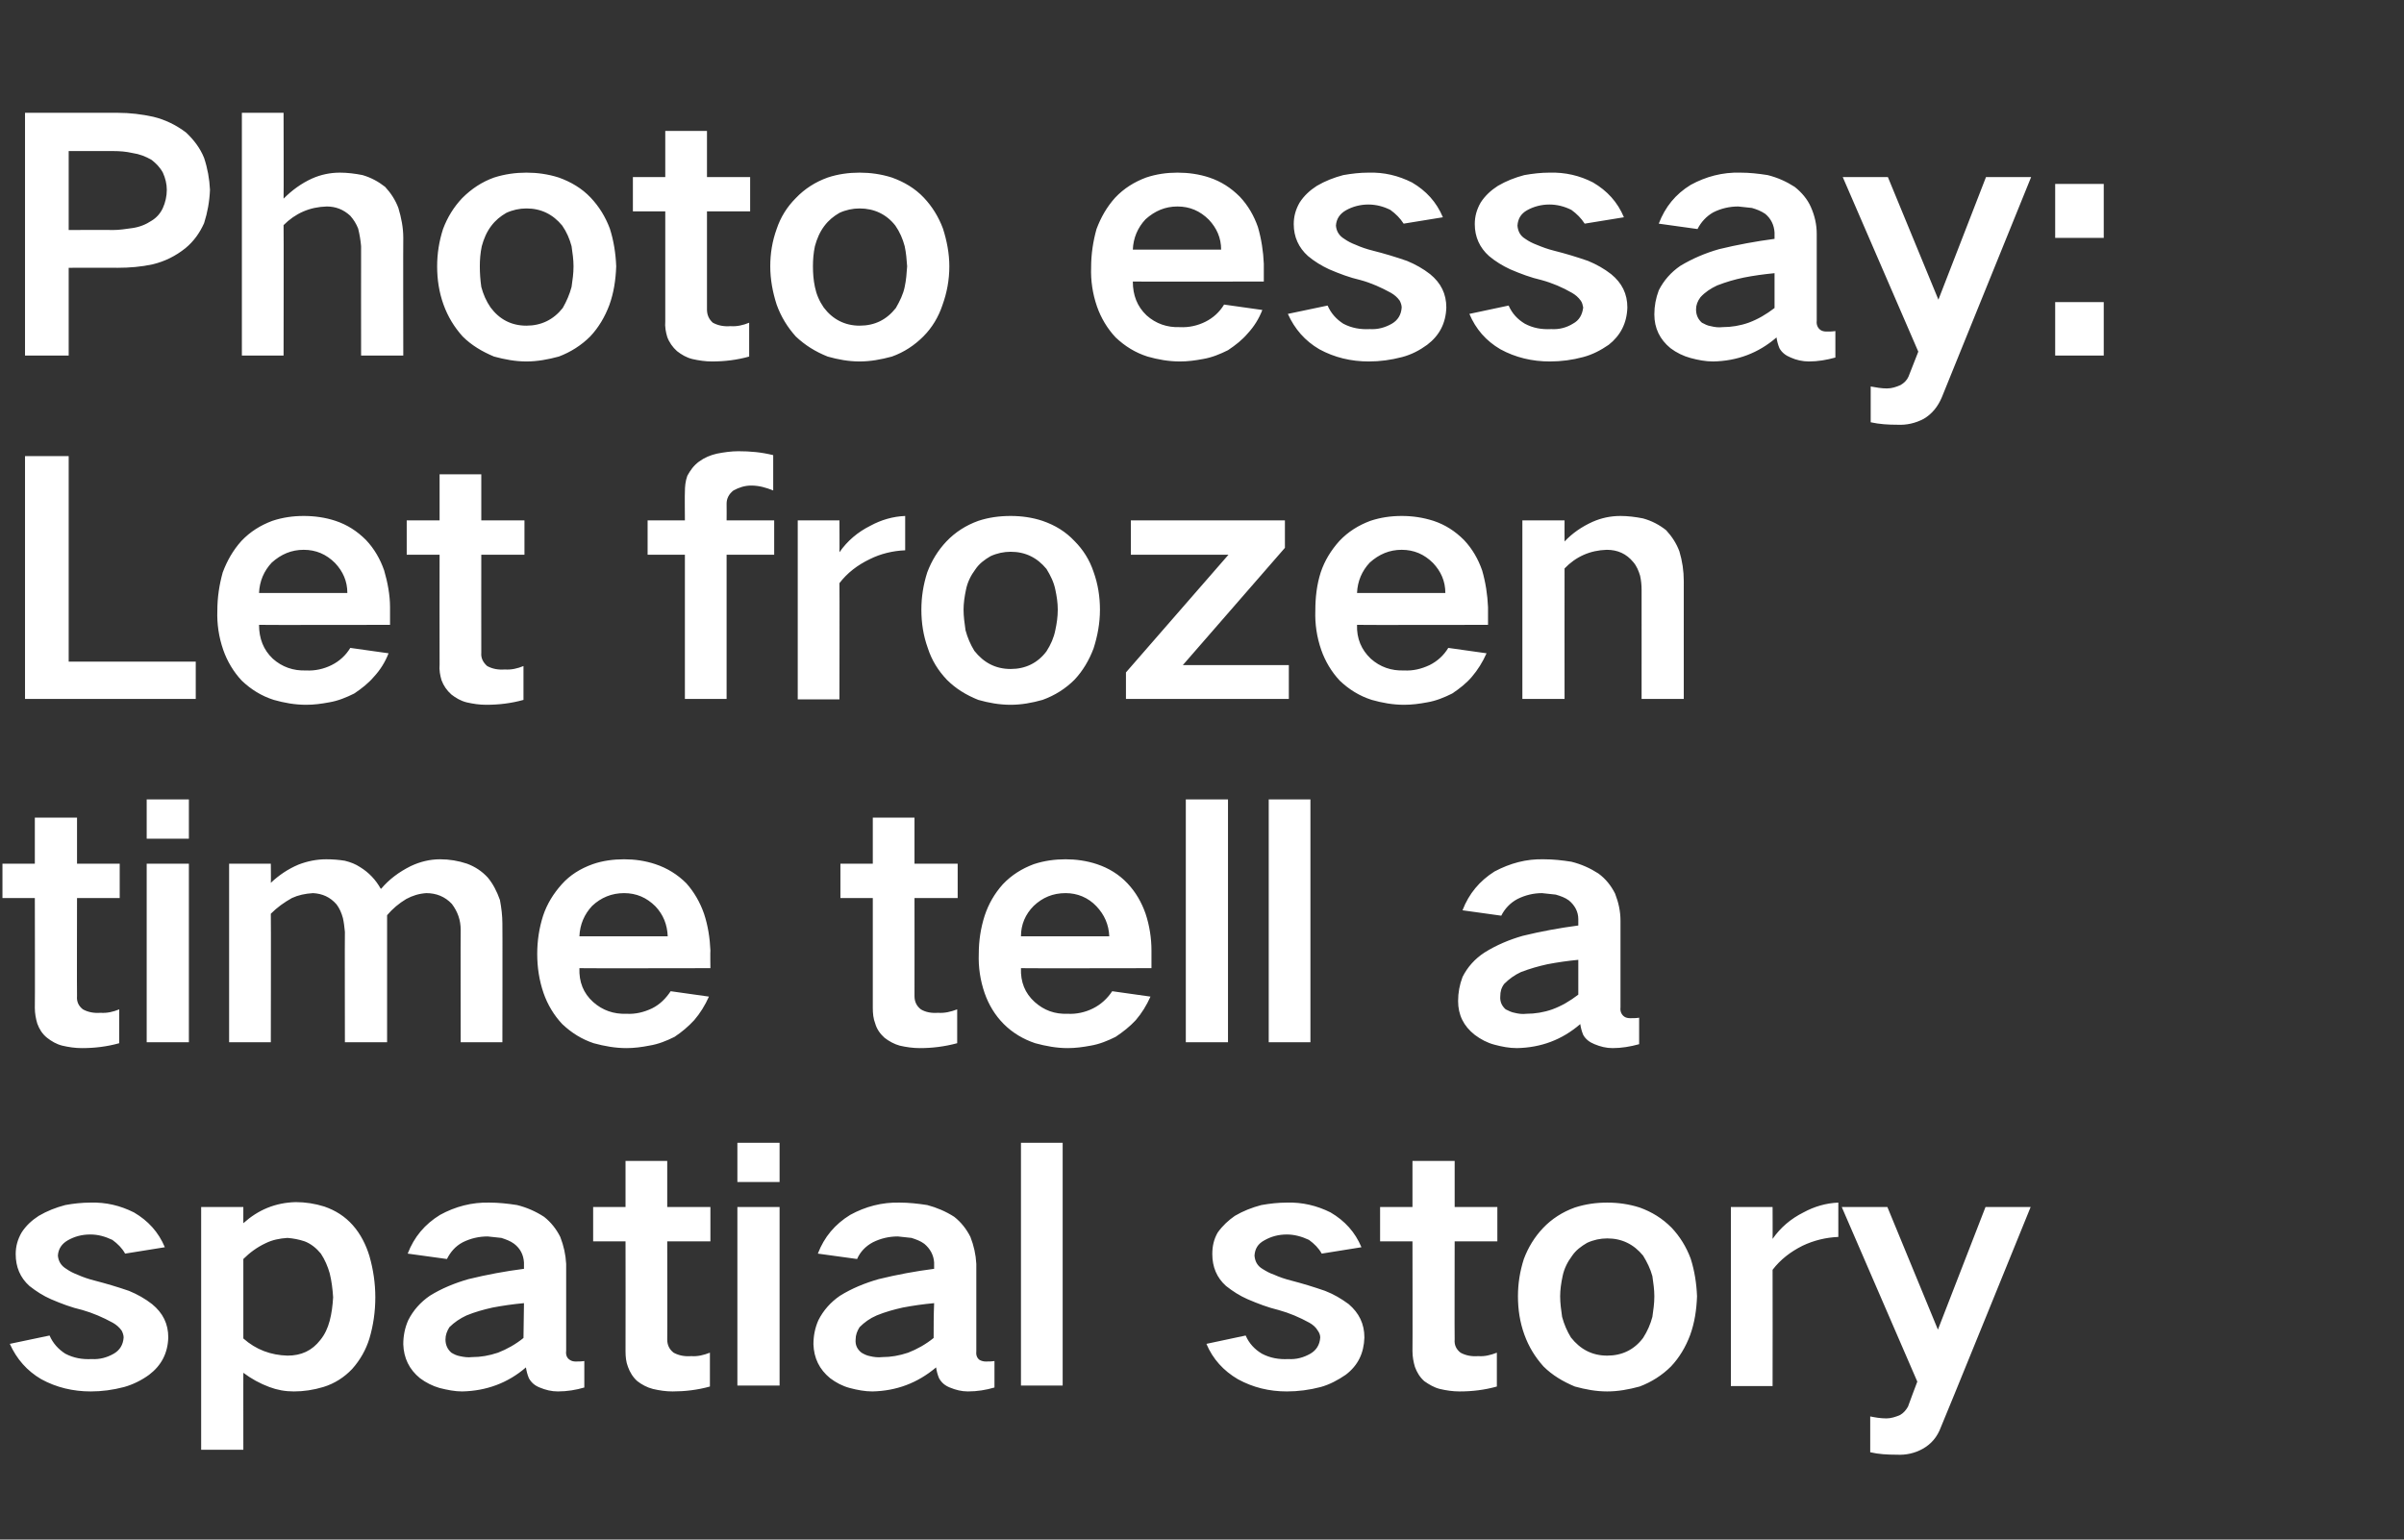 <?xml version="1.0" standalone="no"?><!DOCTYPE svg PUBLIC "-//W3C//DTD SVG 1.1//EN" "http://www.w3.org/Graphics/SVG/1.1/DTD/svg11.dtd"><svg xmlns="http://www.w3.org/2000/svg" version="1.1" width="490px" height="313.9px" viewBox="0 -23 490 313.9" style="top:-23px"><rect x="0" y="-23" width="490" height="313.9" fill="#333333" stroke="none"/>  <desc>Photo essay: Let frozen time tell a spatial story</desc>  <defs/>  <g id="Polygon137067">    <path d="M 2 251 C 3.4 254.1 5.5 256.5 8.4 258.2 C 11.5 259.9 14.9 260.7 18.5 260.7 C 20.8 260.7 23 260.4 25.3 259.8 C 27.1 259.3 28.9 258.4 30.4 257.3 C 32.9 255.4 34.2 252.9 34.3 249.7 C 34.3 246.9 33.2 244.7 31 242.9 C 29.6 241.8 28 240.9 26.3 240.2 C 24 239.4 21.6 238.7 19.3 238.1 C 18.1 237.8 16.9 237.4 15.8 236.9 C 15 236.6 14.2 236.2 13.5 235.7 C 12.5 235.1 11.9 234.2 11.8 233 C 11.9 231.6 12.6 230.6 13.8 229.9 C 15.2 229.1 16.7 228.7 18.4 228.7 C 20 228.7 21.4 229.1 22.9 229.8 C 24 230.6 24.9 231.5 25.5 232.6 C 25.5 232.6 33.6 231.3 33.6 231.3 C 32.3 228.2 30.2 225.9 27.3 224.2 C 24.5 222.8 21.6 222.1 18.4 222.2 C 16.7 222.2 14.9 222.4 13.3 222.7 C 11.4 223.2 9.6 223.9 7.9 224.9 C 6.5 225.8 5.3 226.9 4.4 228.3 C 3.6 229.7 3.2 231.1 3.2 232.7 C 3.2 235.3 4.1 237.5 6 239.2 C 7.4 240.3 8.8 241.2 10.4 241.9 C 12.5 242.8 14.6 243.6 16.8 244.1 C 18.9 244.7 21 245.6 23 246.7 C 23.7 247.1 24.3 247.6 24.8 248.3 C 25 248.7 25.2 249.2 25.2 249.7 C 25.1 251.2 24.4 252.3 23.2 253 C 21.8 253.8 20.3 254.2 18.7 254.1 C 16.8 254.2 15 253.9 13.3 253 C 11.9 252.1 10.8 250.9 10.1 249.3 C 10.1 249.3 2 251 2 251 Z M 41 223.1 L 41 272.6 L 49.6 272.6 C 49.6 272.6 49.59 256.86 49.6 256.9 C 51.2 258.1 53 259.1 54.9 259.8 C 56.5 260.4 58.1 260.7 59.9 260.7 C 61.9 260.7 63.9 260.4 65.9 259.8 C 68.2 259.1 70.2 257.8 71.8 256.1 C 73.4 254.3 74.6 252.2 75.3 249.9 C 76.1 247.2 76.5 244.4 76.5 241.5 C 76.5 238.7 76.1 235.9 75.3 233.1 C 74.6 230.8 73.5 228.6 71.9 226.8 C 70.3 225 68.4 223.8 66.1 223 C 64.2 222.4 62.2 222.1 60.3 222.1 C 56.1 222.2 52.6 223.7 49.6 226.4 C 49.59 226.44 49.6 223.1 49.6 223.1 L 41 223.1 Z M 54.1 230.5 C 55.5 229.8 57 229.5 58.6 229.4 C 59.8 229.5 60.9 229.7 62.1 230.1 C 63.4 230.6 64.5 231.5 65.4 232.6 C 66.2 233.8 66.8 235.2 67.2 236.6 C 67.6 238.2 67.8 239.9 67.9 241.5 C 67.8 243.2 67.6 244.8 67.2 246.3 C 66.8 247.8 66.2 249.1 65.3 250.2 C 63.6 252.4 61.4 253.4 58.6 253.4 C 55.2 253.3 52.2 252.2 49.6 249.9 C 49.6 249.9 49.6 233.7 49.6 233.7 C 50.9 232.4 52.4 231.3 54.1 230.5 C 54.1 230.5 54.1 230.5 54.1 230.5 Z M 92 252.8 C 91.2 252.1 90.8 251.2 90.8 250.1 C 90.8 249.2 91.1 248.4 91.6 247.6 C 92.6 246.6 93.8 245.8 95.1 245.2 C 96.8 244.5 98.6 244 100.4 243.6 C 102.5 243.2 104.6 242.9 106.8 242.7 C 106.8 245.1 106.7 247.5 106.7 249.8 C 105.1 251.1 103.3 252.1 101.5 252.8 C 99.7 253.4 98 253.7 96.2 253.7 C 95.4 253.8 94.6 253.7 93.7 253.5 C 93.1 253.4 92.5 253.1 92 252.8 C 92 252.8 92 252.8 92 252.8 Z M 83.2 246.2 C 82.5 247.8 82.2 249.4 82.2 251.1 C 82.3 253.9 83.4 256.2 85.6 258 C 86.8 258.9 88.2 259.6 89.6 260 C 91.2 260.4 92.7 260.7 94.2 260.7 C 99.1 260.6 103.5 259 107.2 255.8 C 107.3 256.5 107.5 257.3 107.8 258 C 108.3 258.9 109 259.5 110 259.9 C 111.2 260.4 112.4 260.7 113.7 260.7 C 115.6 260.7 117.4 260.4 119.1 259.9 C 119.1 259.9 119.1 254.5 119.1 254.5 C 118.5 254.6 117.9 254.6 117.3 254.6 C 116.9 254.6 116.5 254.5 116.2 254.3 C 115.5 253.9 115.3 253.2 115.4 252.4 C 115.4 252.4 115.4 234.7 115.4 234.7 C 115.3 232.8 114.9 231 114.2 229.2 C 113.4 227.6 112.3 226.2 110.9 225.1 C 109.2 224 107.4 223.2 105.4 222.7 C 103.5 222.4 101.6 222.2 99.8 222.2 C 96.2 222.1 92.8 223 89.7 224.7 C 86.6 226.6 84.4 229.2 83.1 232.6 C 83.1 232.6 91.1 233.7 91.1 233.7 C 91.8 232.3 92.8 231.1 94.3 230.3 C 95.9 229.5 97.6 229.1 99.4 229.1 C 100.3 229.2 101.3 229.3 102.2 229.4 C 103.1 229.7 104 230 104.8 230.6 C 106.1 231.6 106.7 232.9 106.8 234.4 C 106.8 234.4 106.8 235.7 106.8 235.7 C 102.9 236.2 99.2 236.9 95.5 237.8 C 92.7 238.6 90 239.7 87.6 241.2 C 85.7 242.5 84.2 244.2 83.2 246.2 C 83.2 246.2 83.2 246.2 83.2 246.2 Z M 120.9 223.1 L 120.9 230.1 L 127.5 230.1 C 127.5 230.1 127.53 252.51 127.5 252.5 C 127.5 253.6 127.6 254.7 128 255.7 C 128.4 256.8 129 257.8 129.9 258.6 C 130.8 259.3 131.9 259.9 133.1 260.2 C 134.4 260.5 135.7 260.7 137.1 260.7 C 139.6 260.7 142.2 260.4 144.7 259.7 C 144.7 259.7 144.7 252.8 144.7 252.8 C 143.4 253.3 142.2 253.6 140.9 253.5 C 139.6 253.6 138.4 253.4 137.3 252.8 C 136.4 252.1 136 251.2 136 250.1 C 136.04 250.1 136 230.1 136 230.1 L 144.8 230.1 L 144.8 223.1 L 136 223.1 L 136 213.7 L 127.5 213.7 L 127.5 223.1 L 120.9 223.1 Z M 150.3 223.1 L 150.3 259.5 L 158.9 259.5 L 158.9 223.1 L 150.3 223.1 Z M 150.3 210 L 150.3 218 L 158.9 218 L 158.9 210 L 150.3 210 Z M 175.6 252.8 C 174.7 252.1 174.3 251.2 174.4 250.1 C 174.4 249.2 174.7 248.4 175.2 247.6 C 176.2 246.6 177.3 245.8 178.7 245.2 C 180.4 244.5 182.2 244 184 243.6 C 186.1 243.2 188.2 242.9 190.4 242.7 C 190.3 245.1 190.3 247.5 190.3 249.8 C 188.7 251.1 186.9 252.1 185.1 252.8 C 183.3 253.4 181.6 253.7 179.8 253.7 C 179 253.8 178.1 253.7 177.3 253.5 C 176.7 253.4 176.1 253.1 175.6 252.8 C 175.6 252.8 175.6 252.8 175.6 252.8 Z M 166.8 246.2 C 166.1 247.8 165.8 249.4 165.8 251.1 C 165.9 253.9 167 256.2 169.2 258 C 170.4 258.9 171.7 259.6 173.2 260 C 174.7 260.4 176.3 260.7 177.8 260.7 C 182.7 260.6 187 259 190.8 255.8 C 190.9 256.5 191.1 257.3 191.4 258 C 191.9 258.9 192.6 259.5 193.6 259.9 C 194.8 260.4 196 260.7 197.3 260.7 C 199.2 260.7 201 260.4 202.7 259.9 C 202.7 259.9 202.7 254.5 202.7 254.5 C 202.1 254.6 201.5 254.6 200.9 254.6 C 200.5 254.6 200.1 254.5 199.7 254.3 C 199.1 253.9 198.9 253.2 199 252.4 C 199 252.4 199 234.7 199 234.7 C 198.9 232.8 198.5 231 197.8 229.2 C 197 227.6 195.9 226.2 194.5 225.1 C 192.8 224 190.9 223.2 189 222.7 C 187.1 222.4 185.2 222.2 183.4 222.2 C 179.8 222.1 176.4 223 173.3 224.7 C 170.2 226.6 168 229.2 166.7 232.6 C 166.7 232.6 174.7 233.7 174.7 233.7 C 175.3 232.3 176.4 231.1 177.9 230.3 C 179.5 229.5 181.2 229.1 183 229.1 C 183.9 229.2 184.9 229.3 185.8 229.4 C 186.7 229.7 187.6 230 188.4 230.6 C 189.6 231.6 190.3 232.9 190.4 234.4 C 190.4 234.4 190.4 235.7 190.4 235.7 C 186.5 236.2 182.8 236.9 179.1 237.8 C 176.3 238.6 173.6 239.7 171.2 241.2 C 169.3 242.5 167.8 244.2 166.8 246.2 C 166.8 246.2 166.8 246.2 166.8 246.2 Z M 208.1 210 L 208.1 259.5 L 216.6 259.5 L 216.6 210 L 208.1 210 Z M 245.9 251 C 247.2 254.1 249.4 256.5 252.3 258.2 C 255.4 259.9 258.7 260.7 262.3 260.7 C 264.6 260.7 266.9 260.4 269.2 259.8 C 271 259.3 272.7 258.4 274.3 257.3 C 276.8 255.4 278 252.9 278.1 249.7 C 278.1 246.9 277 244.7 274.9 242.9 C 273.4 241.8 271.9 240.9 270.1 240.2 C 267.8 239.4 265.5 238.7 263.2 238.1 C 262 237.8 260.8 237.4 259.7 236.9 C 258.8 236.6 258.1 236.2 257.3 235.7 C 256.3 235.1 255.8 234.2 255.7 233 C 255.8 231.6 256.4 230.6 257.7 229.9 C 259.1 229.1 260.6 228.7 262.3 228.7 C 263.8 228.7 265.3 229.1 266.8 229.8 C 267.9 230.6 268.8 231.5 269.4 232.6 C 269.4 232.6 277.5 231.3 277.5 231.3 C 276.2 228.2 274.1 225.9 271.2 224.2 C 268.4 222.8 265.4 222.1 262.3 222.2 C 260.5 222.2 258.8 222.4 257.1 222.7 C 255.2 223.2 253.4 223.9 251.7 224.9 C 250.4 225.8 249.2 226.9 248.2 228.3 C 247.4 229.7 247.1 231.1 247.1 232.7 C 247.1 235.3 248 237.5 249.9 239.2 C 251.3 240.3 252.7 241.2 254.3 241.9 C 256.4 242.8 258.5 243.6 260.6 244.1 C 262.8 244.7 264.9 245.6 266.9 246.7 C 267.6 247.1 268.2 247.6 268.6 248.3 C 268.9 248.7 269.1 249.2 269.1 249.7 C 269 251.2 268.3 252.3 267.1 253 C 265.7 253.8 264.2 254.2 262.6 254.1 C 260.7 254.2 258.9 253.9 257.2 253 C 255.7 252.1 254.6 250.9 253.9 249.3 C 253.9 249.3 245.9 251 245.9 251 Z M 281.3 223.1 L 281.3 230.1 L 287.9 230.1 C 287.9 230.1 287.94 252.51 287.9 252.5 C 287.9 253.6 288.1 254.7 288.4 255.7 C 288.8 256.8 289.4 257.8 290.3 258.6 C 291.3 259.3 292.3 259.9 293.5 260.2 C 294.8 260.5 296.1 260.7 297.5 260.7 C 300.1 260.7 302.6 260.4 305.1 259.7 C 305.1 259.7 305.1 252.8 305.1 252.8 C 303.8 253.3 302.6 253.6 301.3 253.5 C 300 253.6 298.8 253.4 297.7 252.8 C 296.8 252.1 296.4 251.2 296.5 250.1 C 296.46 250.1 296.5 230.1 296.5 230.1 L 305.2 230.1 L 305.2 223.1 L 296.5 223.1 L 296.5 213.7 L 287.9 213.7 L 287.9 223.1 L 281.3 223.1 Z M 310.6 233.7 C 309.8 236.2 309.4 238.7 309.4 241.3 C 309.4 244 309.8 246.6 310.7 249.1 C 311.6 251.6 312.9 253.7 314.6 255.6 C 316.4 257.4 318.6 258.7 321 259.7 C 323.2 260.3 325.3 260.7 327.6 260.7 C 329.8 260.7 332 260.3 334.2 259.7 C 336.6 258.8 338.8 257.4 340.6 255.6 C 342.3 253.8 343.6 251.6 344.5 249.2 C 345.4 246.7 345.8 244.1 345.9 241.3 C 345.8 238.7 345.4 236.1 344.6 233.6 C 343.7 231.2 342.4 229.1 340.7 227.3 C 338.8 225.4 336.7 224.1 334.2 223.2 C 332 222.5 329.8 222.2 327.6 222.2 C 325.3 222.2 323.2 222.5 321 223.2 C 318.5 224.1 316.3 225.5 314.5 227.4 C 312.8 229.2 311.5 231.3 310.6 233.7 C 310.6 233.7 310.6 233.7 310.6 233.7 Z M 318.4 245.5 C 318.2 244.1 318 242.7 318 241.3 C 318 240 318.2 238.6 318.5 237.2 C 318.8 235.7 319.5 234.3 320.4 233.1 C 321.2 231.9 322.3 231.1 323.5 230.4 C 324.8 229.8 326.2 229.5 327.6 229.5 C 330.6 229.5 333 230.7 334.9 233 C 335.7 234.3 336.4 235.7 336.8 237.2 C 337 238.6 337.2 239.9 337.2 241.3 C 337.2 242.8 337 244.1 336.8 245.5 C 336.4 247 335.8 248.4 334.9 249.8 C 333.1 252.2 330.6 253.4 327.6 253.4 C 324.5 253.4 322.1 252.1 320.2 249.7 C 319.4 248.4 318.8 247 318.4 245.5 C 318.4 245.5 318.4 245.5 318.4 245.5 Z M 352.8 223.1 L 352.8 259.6 L 361.3 259.6 C 361.3 259.6 361.33 235.93 361.3 235.9 C 362.9 233.8 365 232.2 367.4 231 C 369.7 229.9 372.2 229.3 374.7 229.2 C 374.7 229.2 374.7 222.2 374.7 222.2 C 372.2 222.3 369.8 223 367.6 224.2 C 365 225.5 362.9 227.3 361.3 229.6 C 361.33 229.63 361.3 223.1 361.3 223.1 L 352.8 223.1 Z M 375.4 223.1 L 390.8 258.7 C 390.8 258.7 388.89 263.75 388.9 263.8 C 388.5 264.5 388 265.1 387.3 265.5 C 386.4 265.9 385.4 266.2 384.5 266.2 C 383.3 266.2 382.2 266 381.2 265.8 C 381.2 265.8 381.2 273.1 381.2 273.1 C 382.9 273.5 384.7 273.6 386.6 273.6 C 388.5 273.7 390.3 273.3 391.9 272.4 C 393.7 271.4 394.9 269.9 395.6 268 C 395.65 268.04 413.9 223.1 413.9 223.1 L 404.7 223.1 L 395 248.1 L 384.7 223.1 L 375.4 223.1 Z " stroke="none" fill="#fff"/>  </g>  <g id="Polygon137066">    <path d="M 0.5 153.1 L 0.5 160.1 L 7.1 160.1 C 7.1 160.1 7.15 182.51 7.1 182.5 C 7.1 183.6 7.3 184.7 7.6 185.7 C 8 186.8 8.6 187.8 9.6 188.6 C 10.5 189.3 11.5 189.9 12.7 190.2 C 14 190.5 15.3 190.7 16.7 190.7 C 19.3 190.7 21.8 190.4 24.3 189.7 C 24.3 189.7 24.3 182.8 24.3 182.8 C 23.1 183.3 21.8 183.6 20.5 183.5 C 19.2 183.6 18 183.4 16.9 182.8 C 16 182.1 15.6 181.2 15.7 180.1 C 15.66 180.1 15.7 160.1 15.7 160.1 L 24.4 160.1 L 24.4 153.1 L 15.7 153.1 L 15.7 143.7 L 7.1 143.7 L 7.1 153.1 L 0.5 153.1 Z M 29.9 153.1 L 29.9 189.5 L 38.5 189.5 L 38.5 153.1 L 29.9 153.1 Z M 29.9 140 L 29.9 148 L 38.5 148 L 38.5 140 L 29.9 140 Z M 46.7 153.1 L 46.7 189.5 L 55.2 189.5 C 55.2 189.5 55.25 163.33 55.2 163.3 C 56.5 162 57.9 161 59.5 160.1 C 60.8 159.5 62.2 159.2 63.8 159.1 C 65.7 159.2 67.3 159.9 68.6 161.4 C 69.2 162.2 69.6 163.1 69.9 164.2 C 70.1 165.1 70.2 166 70.3 167 C 70.26 166.97 70.3 189.5 70.3 189.5 L 78.9 189.5 C 78.9 189.5 78.91 163.59 78.9 163.6 C 80 162.3 81.3 161.2 82.8 160.3 C 84.1 159.6 85.4 159.2 86.9 159.1 C 88.9 159.1 90.7 159.8 92.1 161.3 C 93.3 162.9 93.9 164.6 93.9 166.6 C 93.86 166.58 93.9 189.5 93.9 189.5 L 102.4 189.5 C 102.4 189.5 102.44 165.35 102.4 165.3 C 102.4 163.7 102.2 162.1 101.9 160.5 C 101.3 158.8 100.5 157.2 99.4 155.9 C 98.2 154.6 96.8 153.7 95.2 153.1 C 93.4 152.5 91.6 152.2 89.7 152.2 C 87.6 152.2 85.6 152.7 83.7 153.6 C 81.3 154.8 79.3 156.3 77.7 158.2 C 77.7 158.2 77.6 158.2 77.6 158.2 C 76.6 156.4 75.2 154.9 73.4 153.8 C 72.5 153.2 71.5 152.8 70.3 152.5 C 69.1 152.3 67.8 152.2 66.5 152.2 C 64.5 152.2 62.6 152.6 60.8 153.3 C 58.7 154.2 56.9 155.4 55.2 157 C 55.25 156.96 55.2 153.1 55.2 153.1 L 46.7 153.1 Z M 110.7 163.7 C 109.9 166.2 109.5 168.8 109.5 171.5 C 109.5 174.2 109.9 176.9 110.8 179.5 C 111.6 181.8 112.9 184 114.6 185.8 C 116.5 187.6 118.6 188.9 121 189.7 C 123.2 190.3 125.4 190.7 127.7 190.7 C 129.2 190.7 130.8 190.5 132.3 190.2 C 134.2 189.9 135.9 189.2 137.5 188.4 C 139 187.4 140.3 186.3 141.5 185 C 142.7 183.6 143.7 182 144.5 180.2 C 144.5 180.2 136.7 179.1 136.7 179.1 C 135.7 180.6 134.5 181.8 132.9 182.6 C 131.2 183.4 129.5 183.8 127.7 183.7 C 125.1 183.8 122.8 183 120.9 181.3 C 118.9 179.5 118 177.2 118.1 174.4 C 118.1 174.45 144.8 174.4 144.8 174.4 C 144.8 174.4 144.75 170.81 144.8 170.8 C 144.7 168.3 144.3 165.7 143.5 163.3 C 142.7 161 141.5 158.9 139.9 157.1 C 138.1 155.3 136 154 133.6 153.2 C 131.5 152.5 129.4 152.2 127.2 152.2 C 125 152.2 122.8 152.5 120.8 153.2 C 118.3 154.1 116.2 155.4 114.5 157.3 C 112.8 159.2 111.5 161.3 110.7 163.7 C 110.7 163.7 110.7 163.7 110.7 163.7 Z M 118.1 167.9 C 118.2 165.5 119.1 163.4 120.7 161.7 C 122.5 160 124.7 159.1 127.2 159.1 C 129.7 159.1 131.8 160 133.6 161.8 C 135.2 163.5 136 165.5 136.1 167.9 C 136.1 167.9 118.1 167.9 118.1 167.9 Z M 171.3 153.1 L 171.3 160.1 L 177.9 160.1 C 177.9 160.1 177.9 182.51 177.9 182.5 C 177.9 183.6 178 184.7 178.4 185.7 C 178.7 186.8 179.4 187.8 180.3 188.6 C 181.2 189.3 182.3 189.9 183.4 190.2 C 184.7 190.5 186.1 190.7 187.5 190.7 C 190 190.7 192.5 190.4 195.1 189.7 C 195.1 189.7 195.1 182.8 195.1 182.8 C 193.8 183.3 192.5 183.6 191.2 183.5 C 189.9 183.6 188.7 183.4 187.7 182.8 C 186.8 182.1 186.4 181.2 186.4 180.1 C 186.42 180.1 186.4 160.1 186.4 160.1 L 195.2 160.1 L 195.2 153.1 L 186.4 153.1 L 186.4 143.7 L 177.9 143.7 L 177.9 153.1 L 171.3 153.1 Z M 200.7 163.7 C 199.9 166.2 199.5 168.8 199.5 171.5 C 199.4 174.2 199.8 176.9 200.7 179.5 C 201.5 181.8 202.8 184 204.6 185.8 C 206.4 187.6 208.6 188.9 211 189.7 C 213.2 190.3 215.4 190.7 217.6 190.7 C 219.2 190.7 220.7 190.5 222.3 190.2 C 224.1 189.9 225.8 189.2 227.4 188.4 C 228.9 187.4 230.3 186.3 231.5 185 C 232.7 183.6 233.7 182 234.5 180.2 C 234.5 180.2 226.7 179.1 226.7 179.1 C 225.7 180.6 224.4 181.8 222.8 182.6 C 221.2 183.4 219.4 183.8 217.6 183.7 C 215 183.8 212.8 183 210.9 181.3 C 208.9 179.5 208 177.2 208.1 174.4 C 208.06 174.45 234.7 174.4 234.7 174.4 C 234.7 174.4 234.71 170.81 234.7 170.8 C 234.7 168.3 234.3 165.7 233.5 163.3 C 232.7 161 231.5 158.9 229.8 157.1 C 228.1 155.3 226 154 223.6 153.2 C 221.5 152.5 219.3 152.2 217.2 152.2 C 215 152.2 212.8 152.5 210.7 153.2 C 208.3 154.1 206.2 155.4 204.4 157.3 C 202.7 159.2 201.5 161.3 200.7 163.7 C 200.7 163.7 200.7 163.7 200.7 163.7 Z M 208.1 167.9 C 208.1 165.5 209 163.4 210.7 161.7 C 212.5 160 214.6 159.1 217.2 159.1 C 219.6 159.1 221.8 160 223.5 161.8 C 225.1 163.5 226 165.5 226.1 167.9 C 226.1 167.9 208.1 167.9 208.1 167.9 Z M 241.7 140 L 241.7 189.5 L 250.3 189.5 L 250.3 140 L 241.7 140 Z M 258.6 140 L 258.6 189.5 L 267.1 189.5 L 267.1 140 L 258.6 140 Z M 306.9 182.8 C 306.1 182.1 305.7 181.2 305.8 180.1 C 305.8 179.2 306 178.4 306.6 177.6 C 307.6 176.6 308.7 175.8 310 175.2 C 311.8 174.5 313.6 174 315.4 173.6 C 317.5 173.2 319.6 172.9 321.7 172.7 C 321.7 175.1 321.7 177.5 321.7 179.8 C 320 181.1 318.3 182.1 316.4 182.8 C 314.7 183.4 312.9 183.7 311.1 183.7 C 310.3 183.8 309.5 183.7 308.7 183.5 C 308.1 183.4 307.5 183.1 306.9 182.8 C 306.9 182.8 306.9 182.8 306.9 182.8 Z M 298.1 176.2 C 297.5 177.8 297.2 179.4 297.2 181.1 C 297.2 183.9 298.3 186.2 300.6 188 C 301.8 188.9 303.1 189.6 304.6 190 C 306.1 190.4 307.6 190.7 309.2 190.7 C 314.1 190.6 318.4 189 322.1 185.8 C 322.2 186.5 322.4 187.3 322.7 188 C 323.2 188.9 324 189.5 325 189.9 C 326.2 190.4 327.4 190.7 328.7 190.7 C 330.5 190.7 332.3 190.4 334.1 189.9 C 334.1 189.9 334.1 184.5 334.1 184.5 C 333.5 184.6 332.9 184.6 332.3 184.6 C 331.8 184.6 331.4 184.5 331.1 184.3 C 330.5 183.9 330.2 183.2 330.3 182.4 C 330.3 182.4 330.3 164.7 330.3 164.7 C 330.3 162.8 329.9 161 329.2 159.2 C 328.4 157.6 327.3 156.2 325.8 155.1 C 324.1 154 322.3 153.2 320.3 152.7 C 318.4 152.4 316.6 152.2 314.7 152.2 C 311.1 152.1 307.8 153 304.6 154.7 C 301.6 156.6 299.4 159.2 298.1 162.6 C 298.1 162.6 306 163.7 306 163.7 C 306.7 162.3 307.8 161.1 309.3 160.3 C 310.9 159.5 312.6 159.1 314.3 159.1 C 315.3 159.2 316.2 159.3 317.1 159.4 C 318.1 159.7 319 160 319.8 160.6 C 321 161.6 321.7 162.9 321.7 164.4 C 321.7 164.4 321.7 165.7 321.7 165.7 C 317.9 166.2 314.1 166.9 310.4 167.8 C 307.6 168.6 305 169.7 302.6 171.2 C 300.6 172.5 299.1 174.2 298.1 176.2 C 298.1 176.2 298.1 176.2 298.1 176.2 Z " stroke="none" fill="#fff"/>  </g>  <g id="Polygon137065">    <path d="M 5.1 70 L 5.1 119.5 L 39.9 119.5 L 39.9 111.9 L 14 111.9 L 14 70 L 5.1 70 Z M 45.4 93.7 C 44.7 96.2 44.3 98.8 44.3 101.5 C 44.2 104.2 44.6 106.9 45.5 109.5 C 46.3 111.8 47.6 114 49.3 115.8 C 51.2 117.6 53.3 118.9 55.8 119.7 C 57.9 120.3 60.1 120.7 62.4 120.7 C 64 120.7 65.5 120.5 67.1 120.2 C 68.9 119.9 70.6 119.2 72.2 118.4 C 73.7 117.4 75.1 116.3 76.2 115 C 77.5 113.6 78.5 112 79.2 110.2 C 79.2 110.2 71.4 109.1 71.4 109.1 C 70.5 110.6 69.2 111.8 67.6 112.6 C 66 113.4 64.2 113.8 62.4 113.7 C 59.8 113.8 57.5 113 55.6 111.3 C 53.7 109.5 52.8 107.2 52.8 104.4 C 52.84 104.45 79.5 104.4 79.5 104.4 C 79.5 104.4 79.49 100.81 79.5 100.8 C 79.5 98.3 79 95.7 78.3 93.3 C 77.5 91 76.3 88.9 74.6 87.1 C 72.8 85.3 70.8 84 68.4 83.2 C 66.3 82.5 64.1 82.2 61.9 82.2 C 59.7 82.2 57.6 82.5 55.5 83.2 C 53.1 84.1 51 85.4 49.2 87.3 C 47.5 89.2 46.3 91.3 45.4 93.7 C 45.4 93.7 45.4 93.7 45.4 93.7 Z M 52.8 97.9 C 52.9 95.5 53.8 93.4 55.4 91.7 C 57.3 90 59.4 89.1 61.9 89.1 C 64.4 89.1 66.5 90 68.3 91.8 C 69.9 93.5 70.8 95.5 70.8 97.9 C 70.8 97.9 52.8 97.9 52.8 97.9 Z M 82.9 83.1 L 82.9 90.1 L 89.6 90.1 C 89.6 90.1 89.57 112.51 89.6 112.5 C 89.5 113.6 89.7 114.7 90 115.7 C 90.4 116.8 91.1 117.8 92 118.6 C 92.9 119.3 93.9 119.9 95.1 120.2 C 96.4 120.5 97.7 120.7 99.1 120.7 C 101.7 120.7 104.2 120.4 106.7 119.7 C 106.7 119.7 106.7 112.8 106.7 112.8 C 105.5 113.3 104.2 113.6 102.9 113.5 C 101.6 113.6 100.4 113.4 99.3 112.8 C 98.5 112.1 98 111.2 98.1 110.1 C 98.08 110.1 98.1 90.1 98.1 90.1 L 106.9 90.1 L 106.9 83.1 L 98.1 83.1 L 98.1 73.7 L 89.6 73.7 L 89.6 83.1 L 82.9 83.1 Z M 132 83.1 L 132 90.1 L 139.6 90.1 L 139.6 119.5 L 148.1 119.5 L 148.1 90.1 L 157.8 90.1 L 157.8 83.1 L 148.1 83.1 C 148.1 83.1 148.13 79.75 148.1 79.7 C 148.1 78.6 148.6 77.7 149.5 77 C 150.6 76.4 151.8 76 153.1 76 C 154.7 76 156.1 76.4 157.6 77 C 157.6 77 157.6 69.8 157.6 69.8 C 155.2 69.2 152.9 69 150.5 69 C 149.1 69 147.6 69.2 146.1 69.5 C 144.8 69.8 143.6 70.3 142.5 71.1 C 141.4 71.9 140.7 72.9 140.1 74 C 139.7 75.1 139.6 76.2 139.6 77.3 C 139.55 77.28 139.6 83.1 139.6 83.1 L 132 83.1 Z M 162.6 83.1 L 162.6 119.6 L 171.1 119.6 C 171.1 119.6 171.14 95.93 171.1 95.9 C 172.7 93.8 174.8 92.2 177.3 91 C 179.5 89.9 182 89.3 184.5 89.2 C 184.5 89.2 184.5 82.2 184.5 82.2 C 182 82.3 179.6 83 177.4 84.2 C 174.8 85.5 172.7 87.3 171.1 89.6 C 171.14 89.63 171.1 83.1 171.1 83.1 L 162.6 83.1 Z M 189 93.7 C 188.2 96.2 187.8 98.7 187.8 101.3 C 187.8 104 188.2 106.6 189.1 109.1 C 189.9 111.6 191.2 113.7 193 115.6 C 194.8 117.4 196.9 118.7 199.4 119.7 C 201.5 120.3 203.7 120.7 206 120.7 C 208.2 120.7 210.4 120.3 212.5 119.7 C 215 118.8 217.2 117.4 219 115.6 C 220.7 113.8 222 111.6 222.9 109.2 C 223.7 106.7 224.2 104.1 224.2 101.3 C 224.2 98.7 223.8 96.1 222.9 93.6 C 222.1 91.2 220.8 89.1 219 87.3 C 217.2 85.4 215.1 84.1 212.5 83.2 C 210.4 82.5 208.2 82.2 206 82.2 C 203.7 82.2 201.5 82.5 199.4 83.2 C 196.9 84.1 194.7 85.5 192.9 87.4 C 191.2 89.2 189.9 91.3 189 93.7 C 189 93.7 189 93.7 189 93.7 Z M 196.8 105.5 C 196.6 104.1 196.4 102.7 196.4 101.3 C 196.4 100 196.6 98.6 196.9 97.2 C 197.2 95.7 197.9 94.3 198.8 93.1 C 199.6 91.9 200.7 91.1 201.9 90.4 C 203.2 89.8 204.6 89.5 206 89.5 C 209 89.5 211.4 90.7 213.3 93 C 214.1 94.3 214.8 95.7 215.1 97.2 C 215.4 98.6 215.6 99.9 215.6 101.3 C 215.6 102.8 215.4 104.1 215.1 105.5 C 214.8 107 214.2 108.4 213.3 109.8 C 211.5 112.2 209 113.4 206 113.4 C 202.9 113.4 200.5 112.1 198.6 109.7 C 197.8 108.4 197.2 107 196.8 105.5 C 196.8 105.5 196.8 105.5 196.8 105.5 Z M 229.5 114.1 L 229.5 119.5 L 262.7 119.5 L 262.7 112.6 L 241.1 112.6 L 261.9 88.7 L 261.9 83.1 L 230.5 83.1 L 230.5 90.1 L 250.4 90.1 L 229.5 114.1 Z M 269.2 93.7 C 268.4 96.2 268.1 98.8 268.1 101.5 C 268 104.2 268.4 106.9 269.3 109.5 C 270.1 111.8 271.4 114 273.1 115.8 C 275 117.6 277.1 118.9 279.6 119.7 C 281.7 120.3 283.9 120.7 286.2 120.7 C 287.8 120.7 289.3 120.5 290.9 120.2 C 292.7 119.9 294.4 119.2 296 118.4 C 297.5 117.4 298.9 116.3 300 115 C 301.2 113.6 302.2 112 303 110.2 C 303 110.2 295.2 109.1 295.2 109.1 C 294.3 110.6 293 111.8 291.4 112.6 C 289.7 113.4 288 113.8 286.2 113.7 C 283.6 113.8 281.3 113 279.4 111.3 C 277.5 109.5 276.5 107.2 276.6 104.4 C 276.64 104.45 303.3 104.4 303.3 104.4 C 303.3 104.4 303.29 100.81 303.3 100.8 C 303.2 98.3 302.8 95.7 302.1 93.3 C 301.3 91 300.1 88.9 298.4 87.1 C 296.6 85.3 294.6 84 292.2 83.2 C 290 82.5 287.9 82.2 285.7 82.2 C 283.5 82.2 281.4 82.5 279.3 83.2 C 276.9 84.1 274.8 85.4 273 87.3 C 271.3 89.2 270 91.3 269.2 93.7 C 269.2 93.7 269.2 93.7 269.2 93.7 Z M 276.6 97.9 C 276.7 95.5 277.6 93.4 279.2 91.7 C 281.1 90 283.2 89.1 285.7 89.1 C 288.2 89.1 290.3 90 292.1 91.8 C 293.7 93.5 294.6 95.5 294.6 97.9 C 294.6 97.9 276.6 97.9 276.6 97.9 Z M 310.3 83.1 L 310.3 119.5 L 318.9 119.5 C 318.9 119.5 318.88 92.94 318.9 92.9 C 321.2 90.5 324.1 89.2 327.5 89.1 C 329.7 89.1 331.5 89.9 332.9 91.6 C 333.6 92.4 334 93.4 334.3 94.4 C 334.5 95.3 334.6 96.3 334.6 97.2 C 334.61 97.17 334.6 119.5 334.6 119.5 L 343.2 119.5 C 343.2 119.5 343.19 95.48 343.2 95.5 C 343.2 93.4 342.9 91.4 342.3 89.4 C 341.7 87.8 340.8 86.4 339.6 85.1 C 338.2 84 336.7 83.2 334.9 82.7 C 333.4 82.4 331.8 82.2 330.3 82.2 C 328.3 82.2 326.4 82.6 324.6 83.4 C 322.4 84.4 320.5 85.7 318.9 87.4 C 318.88 87.42 318.9 83.1 318.9 83.1 L 310.3 83.1 Z " stroke="none" fill="#fff"/>  </g>  <g id="Polygon137064">    <path d="M 5.1 0 L 5.1 49.5 L 14 49.5 L 14 31.6 C 14 31.6 24.05 31.59 24 31.6 C 26.4 31.6 28.8 31.4 31.1 30.9 C 33.6 30.3 35.8 29.2 37.8 27.6 C 39.5 26.2 40.7 24.5 41.6 22.5 C 42.3 20.3 42.7 18.1 42.8 15.7 C 42.7 13.5 42.3 11.3 41.6 9.2 C 40.8 7.2 39.5 5.5 37.9 4 C 35.9 2.5 33.7 1.4 31.2 0.8 C 28.9 0.3 26.5 0 24 0 C 24.05 0 5.1 0 5.1 0 Z M 14 7.8 C 14 7.8 23.07 7.8 23.1 7.8 C 24.4 7.8 25.7 7.9 27 8.2 C 28.4 8.4 29.7 8.9 30.9 9.6 C 31.8 10.3 32.6 11.1 33.2 12.2 C 33.7 13.3 34 14.5 34 15.7 C 34 17 33.7 18.3 33.2 19.4 C 32.7 20.5 31.9 21.4 30.9 22 C 29.7 22.8 28.4 23.3 27 23.5 C 25.6 23.7 24.3 23.9 23 23.9 C 23.01 23.85 14 23.9 14 23.9 L 14 7.8 Z M 49.3 0 L 49.3 49.5 L 57.8 49.5 C 57.8 49.5 57.85 22.94 57.8 22.9 C 60.2 20.5 63.1 19.2 66.6 19.1 C 68.4 19.1 70 19.7 71.4 21 C 72.1 21.8 72.6 22.6 73 23.6 C 73.3 24.8 73.5 26 73.6 27.2 C 73.58 27.17 73.6 49.5 73.6 49.5 L 82.2 49.5 C 82.2 49.5 82.16 25.48 82.2 25.5 C 82.2 23.4 81.8 21.4 81.2 19.4 C 80.6 17.8 79.7 16.4 78.5 15.1 C 77.1 14 75.6 13.2 73.9 12.7 C 72.4 12.4 70.8 12.2 69.3 12.2 C 67.3 12.2 65.4 12.6 63.6 13.4 C 61.4 14.4 59.5 15.8 57.8 17.5 C 57.85 17.48 57.8 0 57.8 0 L 49.3 0 Z M 90.3 23.7 C 89.5 26.2 89.1 28.7 89.1 31.3 C 89.1 34 89.5 36.6 90.4 39.1 C 91.3 41.6 92.6 43.7 94.3 45.6 C 96.1 47.4 98.3 48.7 100.7 49.7 C 102.9 50.3 105.1 50.7 107.3 50.7 C 109.5 50.7 111.7 50.3 113.9 49.7 C 116.3 48.8 118.5 47.4 120.3 45.6 C 122 43.8 123.3 41.6 124.2 39.2 C 125.1 36.7 125.5 34.1 125.6 31.3 C 125.5 28.7 125.1 26.1 124.3 23.6 C 123.4 21.2 122.1 19.1 120.4 17.3 C 118.6 15.4 116.4 14.1 113.9 13.2 C 111.7 12.5 109.5 12.2 107.3 12.2 C 105.1 12.2 102.9 12.5 100.7 13.2 C 98.2 14.1 96.1 15.5 94.2 17.4 C 92.5 19.2 91.2 21.3 90.3 23.7 C 90.3 23.7 90.3 23.7 90.3 23.7 Z M 98.1 35.5 C 97.9 34.1 97.8 32.7 97.8 31.3 C 97.8 30 97.9 28.6 98.2 27.2 C 98.6 25.7 99.2 24.3 100.1 23.1 C 101 21.9 102 21.1 103.2 20.4 C 104.5 19.8 105.9 19.5 107.3 19.5 C 110.3 19.5 112.7 20.7 114.6 23 C 115.5 24.3 116.1 25.7 116.5 27.2 C 116.7 28.6 116.9 29.9 116.9 31.3 C 116.9 32.8 116.7 34.1 116.5 35.5 C 116.1 37 115.5 38.4 114.7 39.8 C 112.8 42.2 110.3 43.4 107.3 43.4 C 104.2 43.4 101.8 42.1 100 39.7 C 99.1 38.4 98.5 37 98.1 35.5 C 98.1 35.5 98.1 35.5 98.1 35.5 Z M 129 13.1 L 129 20.1 L 135.6 20.1 C 135.6 20.1 135.59 42.51 135.6 42.5 C 135.5 43.6 135.7 44.7 136 45.7 C 136.4 46.8 137.1 47.8 138 48.6 C 138.9 49.3 139.9 49.9 141.1 50.2 C 142.4 50.5 143.8 50.7 145.1 50.7 C 147.7 50.7 150.2 50.4 152.7 49.7 C 152.7 49.7 152.7 42.8 152.7 42.8 C 151.5 43.3 150.2 43.6 148.9 43.5 C 147.6 43.6 146.4 43.4 145.3 42.8 C 144.5 42.1 144.1 41.2 144.1 40.1 C 144.1 40.1 144.1 20.1 144.1 20.1 L 152.9 20.1 L 152.9 13.1 L 144.1 13.1 L 144.1 3.7 L 135.6 3.7 L 135.6 13.1 L 129 13.1 Z M 158.3 23.7 C 157.4 26.2 157 28.7 157 31.3 C 157 34 157.5 36.6 158.3 39.1 C 159.2 41.6 160.5 43.7 162.2 45.6 C 164.1 47.4 166.2 48.7 168.7 49.7 C 170.8 50.3 173 50.7 175.2 50.7 C 177.4 50.7 179.6 50.3 181.8 49.7 C 184.3 48.8 186.4 47.4 188.2 45.6 C 190 43.8 191.3 41.6 192.1 39.2 C 193 36.7 193.5 34.1 193.5 31.3 C 193.5 28.7 193 26.1 192.2 23.6 C 191.3 21.2 190 19.1 188.3 17.3 C 186.5 15.4 184.3 14.1 181.8 13.2 C 179.6 12.5 177.4 12.2 175.2 12.2 C 173 12.2 170.8 12.5 168.7 13.2 C 166.2 14.1 164 15.5 162.2 17.4 C 160.4 19.2 159.1 21.3 158.3 23.7 C 158.3 23.7 158.3 23.7 158.3 23.7 Z M 166.1 35.5 C 165.8 34.1 165.7 32.7 165.7 31.3 C 165.7 30 165.8 28.6 166.1 27.2 C 166.5 25.7 167.1 24.3 168 23.1 C 168.9 21.9 169.9 21.1 171.1 20.4 C 172.4 19.8 173.8 19.5 175.2 19.5 C 178.2 19.5 180.7 20.7 182.5 23 C 183.4 24.3 184 25.7 184.4 27.2 C 184.7 28.6 184.8 29.9 184.9 31.3 C 184.8 32.8 184.7 34.1 184.4 35.5 C 184.1 37 183.4 38.4 182.6 39.8 C 180.7 42.2 178.3 43.4 175.2 43.4 C 172.2 43.4 169.7 42.1 167.9 39.7 C 167 38.4 166.4 37 166.1 35.5 C 166.1 35.5 166.1 35.5 166.1 35.5 Z M 223.5 23.7 C 222.8 26.2 222.4 28.8 222.4 31.5 C 222.3 34.2 222.7 36.9 223.6 39.5 C 224.4 41.8 225.7 44 227.4 45.8 C 229.3 47.6 231.4 48.9 233.9 49.7 C 236 50.3 238.2 50.7 240.5 50.7 C 242.1 50.7 243.6 50.5 245.2 50.2 C 247 49.9 248.7 49.2 250.3 48.4 C 251.8 47.4 253.2 46.3 254.3 45 C 255.6 43.6 256.6 42 257.3 40.2 C 257.3 40.2 249.5 39.1 249.5 39.1 C 248.6 40.6 247.3 41.8 245.7 42.6 C 244.1 43.4 242.3 43.8 240.5 43.7 C 237.9 43.8 235.6 43 233.7 41.3 C 231.8 39.5 230.9 37.2 230.9 34.4 C 230.94 34.45 257.6 34.4 257.6 34.4 C 257.6 34.4 257.59 30.81 257.6 30.8 C 257.5 28.3 257.1 25.7 256.4 23.3 C 255.6 21 254.4 18.9 252.7 17.1 C 250.9 15.3 248.9 14 246.5 13.2 C 244.4 12.5 242.2 12.2 240 12.2 C 237.8 12.2 235.7 12.5 233.6 13.2 C 231.2 14.1 229.1 15.4 227.3 17.3 C 225.6 19.2 224.4 21.3 223.5 23.7 C 223.5 23.7 223.5 23.7 223.5 23.7 Z M 230.9 27.9 C 231 25.5 231.9 23.4 233.5 21.7 C 235.4 20 237.5 19.1 240 19.1 C 242.5 19.1 244.6 20 246.4 21.8 C 248 23.5 248.9 25.5 248.9 27.9 C 248.9 27.9 230.9 27.9 230.9 27.9 Z M 262.5 41 C 263.9 44.1 266 46.5 268.9 48.2 C 272 49.9 275.4 50.7 279 50.7 C 281.3 50.7 283.5 50.4 285.8 49.8 C 287.7 49.3 289.4 48.4 290.9 47.3 C 293.4 45.4 294.7 42.9 294.8 39.7 C 294.8 36.9 293.7 34.7 291.5 32.9 C 290.1 31.8 288.5 30.9 286.8 30.2 C 284.5 29.4 282.2 28.7 279.8 28.1 C 278.6 27.8 277.4 27.4 276.3 26.9 C 275.5 26.6 274.7 26.2 274 25.7 C 273 25.1 272.4 24.2 272.3 23 C 272.4 21.6 273.1 20.6 274.3 19.9 C 275.7 19.1 277.3 18.7 278.9 18.7 C 280.5 18.7 282 19.1 283.4 19.8 C 284.5 20.6 285.4 21.5 286.1 22.6 C 286.1 22.6 294.1 21.3 294.1 21.3 C 292.8 18.2 290.7 15.9 287.8 14.2 C 285 12.8 282.1 12.1 278.9 12.2 C 277.2 12.2 275.5 12.4 273.8 12.7 C 271.9 13.2 270.1 13.9 268.4 14.9 C 267 15.8 265.8 16.9 264.9 18.3 C 264.1 19.7 263.7 21.1 263.7 22.7 C 263.7 25.3 264.7 27.5 266.6 29.2 C 267.9 30.3 269.4 31.2 270.9 31.9 C 273 32.8 275.1 33.6 277.3 34.1 C 279.5 34.7 281.5 35.6 283.5 36.7 C 284.2 37.1 284.8 37.6 285.3 38.3 C 285.5 38.7 285.7 39.2 285.7 39.7 C 285.6 41.2 284.9 42.3 283.7 43 C 282.3 43.8 280.8 44.2 279.2 44.1 C 277.3 44.2 275.5 43.9 273.8 43 C 272.4 42.1 271.3 40.9 270.6 39.3 C 270.6 39.3 262.5 41 262.5 41 Z M 299.5 41 C 300.8 44.1 302.9 46.5 305.8 48.2 C 308.9 49.9 312.3 50.7 315.9 50.7 C 318.2 50.7 320.5 50.4 322.7 49.8 C 324.6 49.3 326.3 48.4 327.9 47.3 C 330.3 45.4 331.6 42.9 331.7 39.7 C 331.7 36.9 330.6 34.7 328.4 32.9 C 327 31.8 325.4 30.9 323.7 30.2 C 321.4 29.4 319.1 28.7 316.7 28.1 C 315.5 27.8 314.4 27.4 313.2 26.9 C 312.4 26.6 311.6 26.2 310.9 25.7 C 309.9 25.1 309.4 24.2 309.3 23 C 309.4 21.6 310 20.6 311.2 19.9 C 312.6 19.1 314.2 18.7 315.8 18.7 C 317.4 18.7 318.9 19.1 320.3 19.8 C 321.4 20.6 322.3 21.5 323 22.6 C 323 22.6 331 21.3 331 21.3 C 329.7 18.2 327.6 15.9 324.7 14.2 C 322 12.8 319 12.1 315.8 12.2 C 314.1 12.2 312.4 12.4 310.7 12.7 C 308.8 13.2 307 13.9 305.3 14.9 C 303.9 15.8 302.7 16.9 301.8 18.3 C 301 19.7 300.6 21.1 300.6 22.7 C 300.6 25.3 301.6 27.5 303.5 29.2 C 304.8 30.3 306.3 31.2 307.8 31.9 C 309.9 32.8 312 33.6 314.2 34.1 C 316.4 34.7 318.5 35.6 320.4 36.7 C 321.1 37.1 321.7 37.6 322.2 38.3 C 322.5 38.7 322.6 39.2 322.7 39.7 C 322.5 41.2 321.9 42.3 320.6 43 C 319.3 43.8 317.8 44.2 316.2 44.1 C 314.2 44.2 312.5 43.9 310.8 43 C 309.3 42.1 308.2 40.9 307.5 39.3 C 307.5 39.3 299.5 41 299.5 41 Z M 346.9 42.8 C 346.1 42.1 345.7 41.2 345.7 40.1 C 345.7 39.2 346 38.4 346.6 37.6 C 347.5 36.6 348.7 35.8 350 35.2 C 351.8 34.5 353.5 34 355.4 33.6 C 357.4 33.2 359.6 32.9 361.7 32.7 C 361.7 35.1 361.7 37.5 361.7 39.8 C 360 41.1 358.3 42.1 356.4 42.8 C 354.7 43.4 352.9 43.7 351.1 43.7 C 350.3 43.8 349.5 43.7 348.7 43.5 C 348 43.4 347.5 43.1 346.9 42.8 C 346.9 42.8 346.9 42.8 346.9 42.8 Z M 338.1 36.2 C 337.5 37.8 337.2 39.4 337.2 41.1 C 337.2 43.9 338.3 46.2 340.5 48 C 341.7 48.9 343.1 49.6 344.6 50 C 346.1 50.4 347.6 50.7 349.2 50.7 C 354.1 50.6 358.4 49 362.1 45.8 C 362.2 46.5 362.4 47.3 362.7 48 C 363.2 48.9 364 49.5 365 49.9 C 366.1 50.4 367.4 50.7 368.7 50.7 C 370.5 50.7 372.3 50.4 374.1 49.9 C 374.1 49.9 374.1 44.5 374.1 44.5 C 373.5 44.6 372.9 44.6 372.3 44.6 C 371.8 44.6 371.4 44.5 371.1 44.3 C 370.5 43.9 370.2 43.2 370.3 42.4 C 370.3 42.4 370.3 24.7 370.3 24.7 C 370.3 22.8 369.9 21 369.1 19.2 C 368.4 17.6 367.2 16.2 365.8 15.1 C 364.1 14 362.3 13.2 360.3 12.7 C 358.4 12.4 356.6 12.2 354.7 12.2 C 351.1 12.1 347.7 13 344.6 14.7 C 341.5 16.6 339.4 19.2 338.1 22.6 C 338.1 22.6 346 23.7 346 23.7 C 346.7 22.3 347.8 21.1 349.2 20.3 C 350.8 19.5 352.5 19.1 354.3 19.1 C 355.3 19.2 356.2 19.3 357.1 19.4 C 358.1 19.7 358.9 20 359.8 20.6 C 361 21.6 361.6 22.9 361.7 24.4 C 361.7 24.4 361.7 25.7 361.7 25.7 C 357.9 26.2 354.1 26.9 350.4 27.8 C 347.6 28.6 345 29.7 342.5 31.2 C 340.6 32.5 339.1 34.2 338.1 36.2 C 338.1 36.2 338.1 36.2 338.1 36.2 Z M 375.6 13.1 L 391 48.7 C 391 48.7 389.02 53.75 389 53.8 C 388.7 54.5 388.1 55.1 387.4 55.5 C 386.5 55.9 385.6 56.2 384.6 56.2 C 383.5 56.2 382.4 56 381.3 55.8 C 381.3 55.8 381.3 63.1 381.3 63.1 C 383.1 63.5 384.9 63.6 386.7 63.6 C 388.6 63.7 390.4 63.3 392.1 62.4 C 393.8 61.4 395 59.9 395.8 58 C 395.78 58.04 414 13.1 414 13.1 L 404.8 13.1 L 395.1 38.1 L 384.8 13.1 L 375.6 13.1 Z M 418.9 14.5 L 418.9 25.5 L 428.8 25.5 L 428.8 14.5 L 418.9 14.5 Z M 418.9 38.6 L 418.9 49.5 L 428.8 49.5 L 428.8 38.6 L 418.9 38.6 Z " stroke="none" fill="#fff"/>  </g></svg>